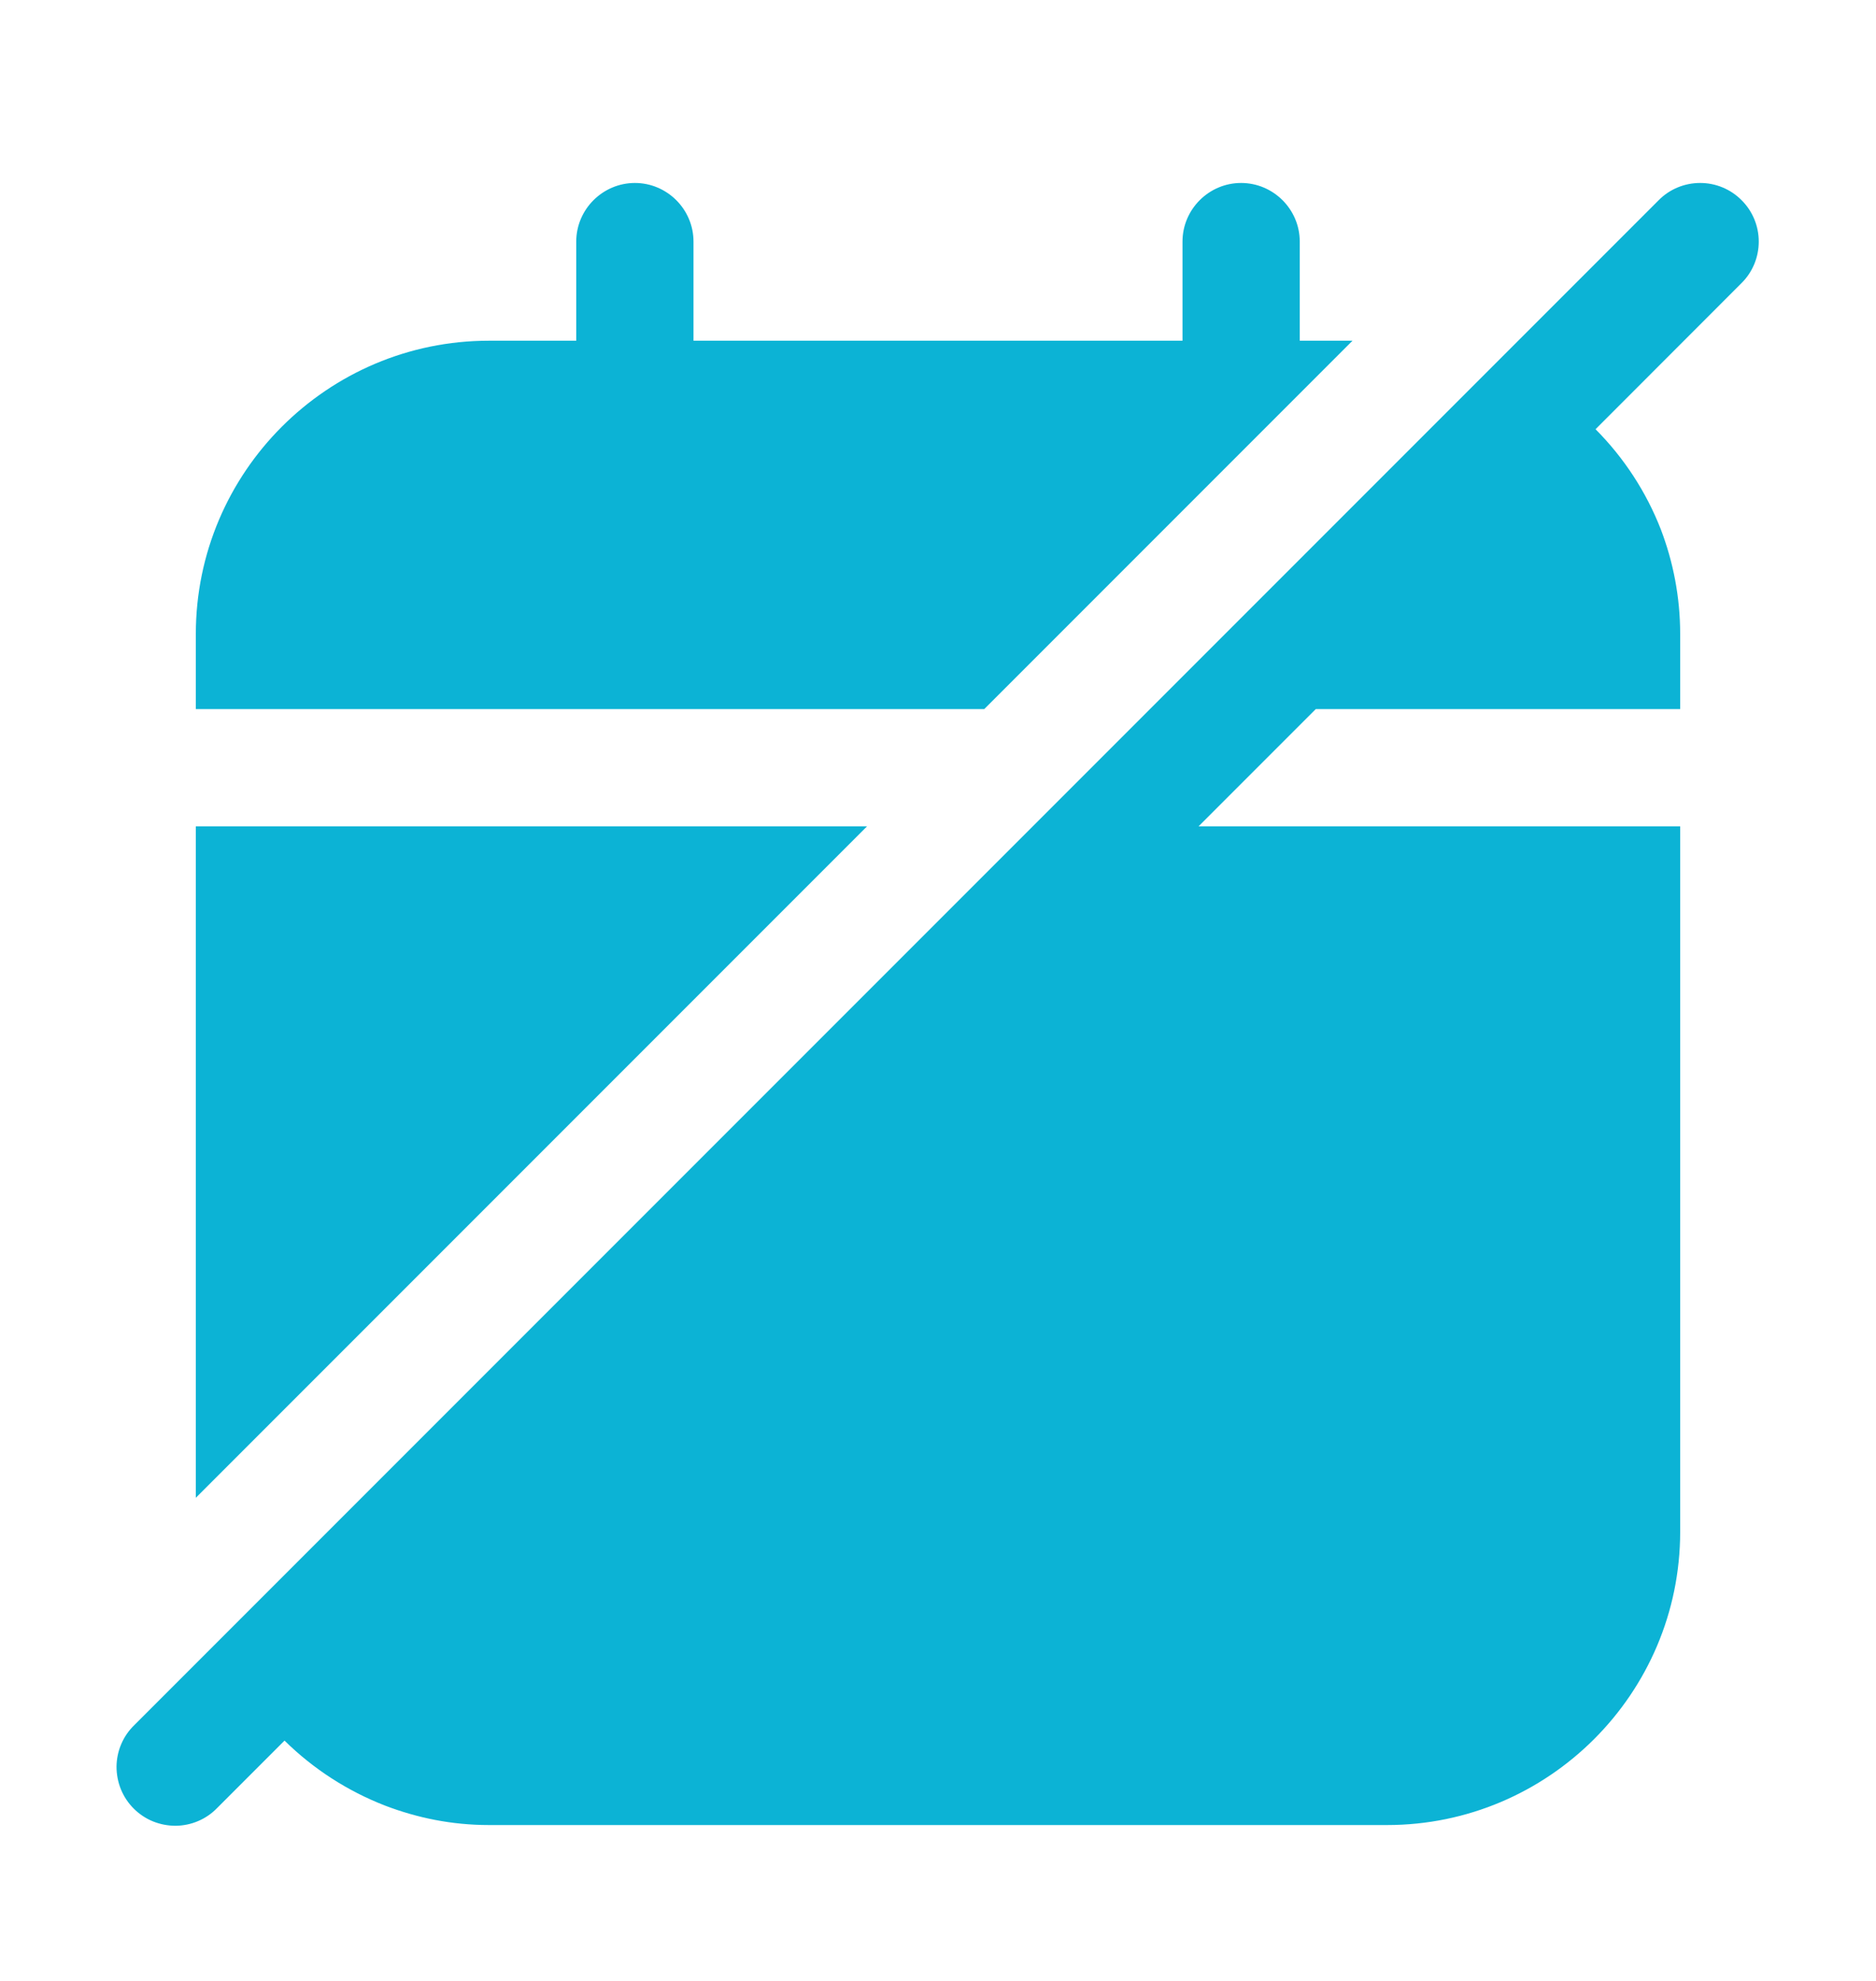 <svg xmlns="http://www.w3.org/2000/svg" width="18" height="19" viewBox="0 0 18 19" fill="none">
  <path d="M12.977 3.268H12.471V2.317C12.471 2.008 12.218 1.755 11.908 1.755C11.599 1.755 11.346 2.008 11.346 2.317V3.268H6.654V2.317C6.654 2.008 6.401 1.755 6.092 1.755C5.783 1.755 5.529 2.008 5.529 2.317V3.268H4.691C3.144 3.268 1.879 4.528 1.879 6.081V6.801H9.444L12.977 3.268ZM1.879 7.926V14.366L8.319 7.926H1.879ZM16.71 1.92C16.605 1.814 16.462 1.755 16.313 1.755C16.163 1.755 16.02 1.814 15.915 1.92L1.29 16.545C1.236 16.597 1.193 16.659 1.164 16.727C1.134 16.796 1.119 16.87 1.118 16.944C1.118 17.019 1.132 17.093 1.16 17.162C1.188 17.231 1.23 17.294 1.283 17.347C1.336 17.4 1.399 17.442 1.468 17.47C1.537 17.498 1.611 17.512 1.686 17.512C1.76 17.511 1.834 17.496 1.903 17.466C1.971 17.437 2.033 17.394 2.085 17.34L2.73 16.695C3.006 16.967 3.335 17.179 3.696 17.319C4.005 17.437 4.337 17.505 4.691 17.505H13.309C14.856 17.505 16.121 16.245 16.121 14.692V7.926H11.5L12.625 6.801H16.121V6.081C16.121 5.726 16.054 5.389 15.936 5.079C15.796 4.719 15.582 4.391 15.309 4.117L16.71 2.715C16.816 2.61 16.875 2.467 16.875 2.317C16.875 2.168 16.816 2.025 16.71 1.92Z" fill="#0CB3D5"/>
</svg>